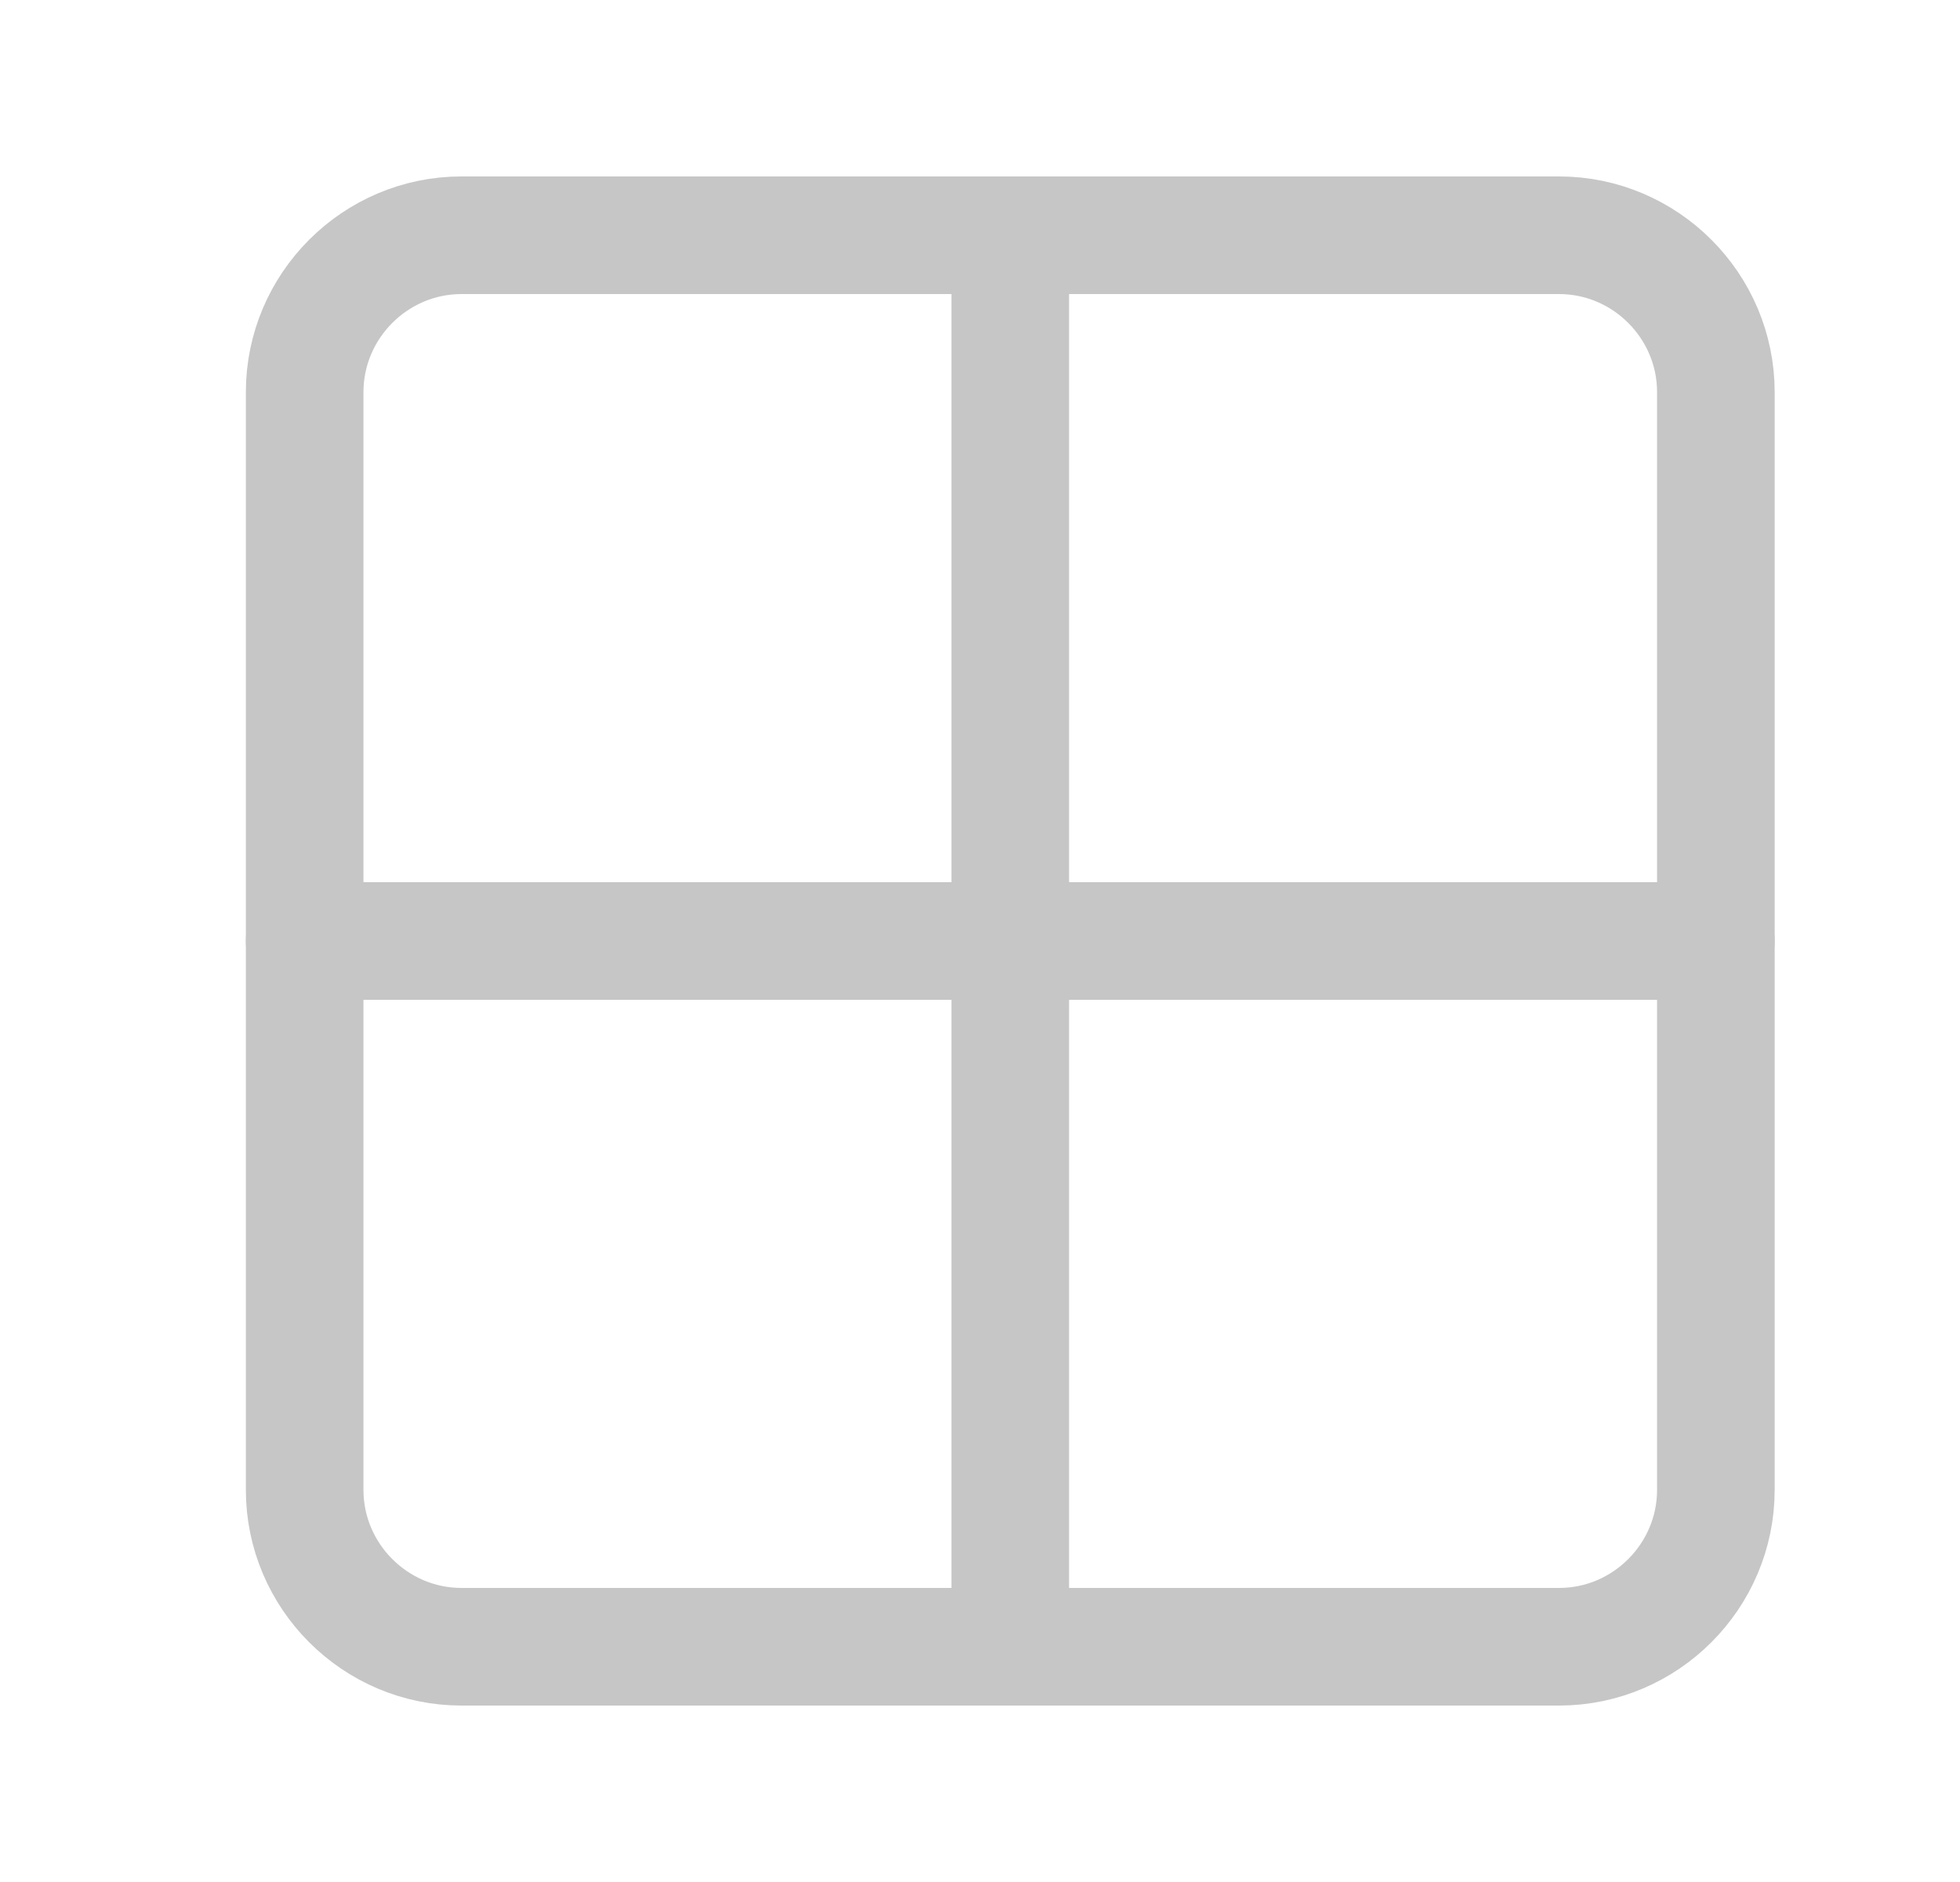 <svg width="25" height="24" viewBox="0 0 25 24" fill="none" xmlns="http://www.w3.org/2000/svg">
<g clip-path="url(#clip0_2001_7)">
<path d="M5.886 3H19.886C20.986 3 21.886 3.9 21.886 5V19C21.886 20.1 20.986 21 19.886 21H5.886C4.786 21 3.886 20.1 3.886 19V5C3.886 3.9 4.786 3 5.886 3Z" stroke="#C6C6C6" stroke-width="1.5" stroke-miterlimit="10" stroke-linecap="round" stroke-linejoin="round"/>
<path d="M12.886 3V21" stroke="#C6C6C6" stroke-width="1.5" stroke-miterlimit="10" stroke-linecap="round" stroke-linejoin="round"/>
<path d="M21.886 12H3.886" stroke="#C6C6C6" stroke-width="1.5" stroke-miterlimit="10" stroke-linecap="round" stroke-linejoin="round"/>
</g>
<defs>
<clipPath id="clip0_2001_7">
<rect width="24" height="24" fill="white" transform="translate(0.886)"/>
</clipPath>
</defs>
</svg>
